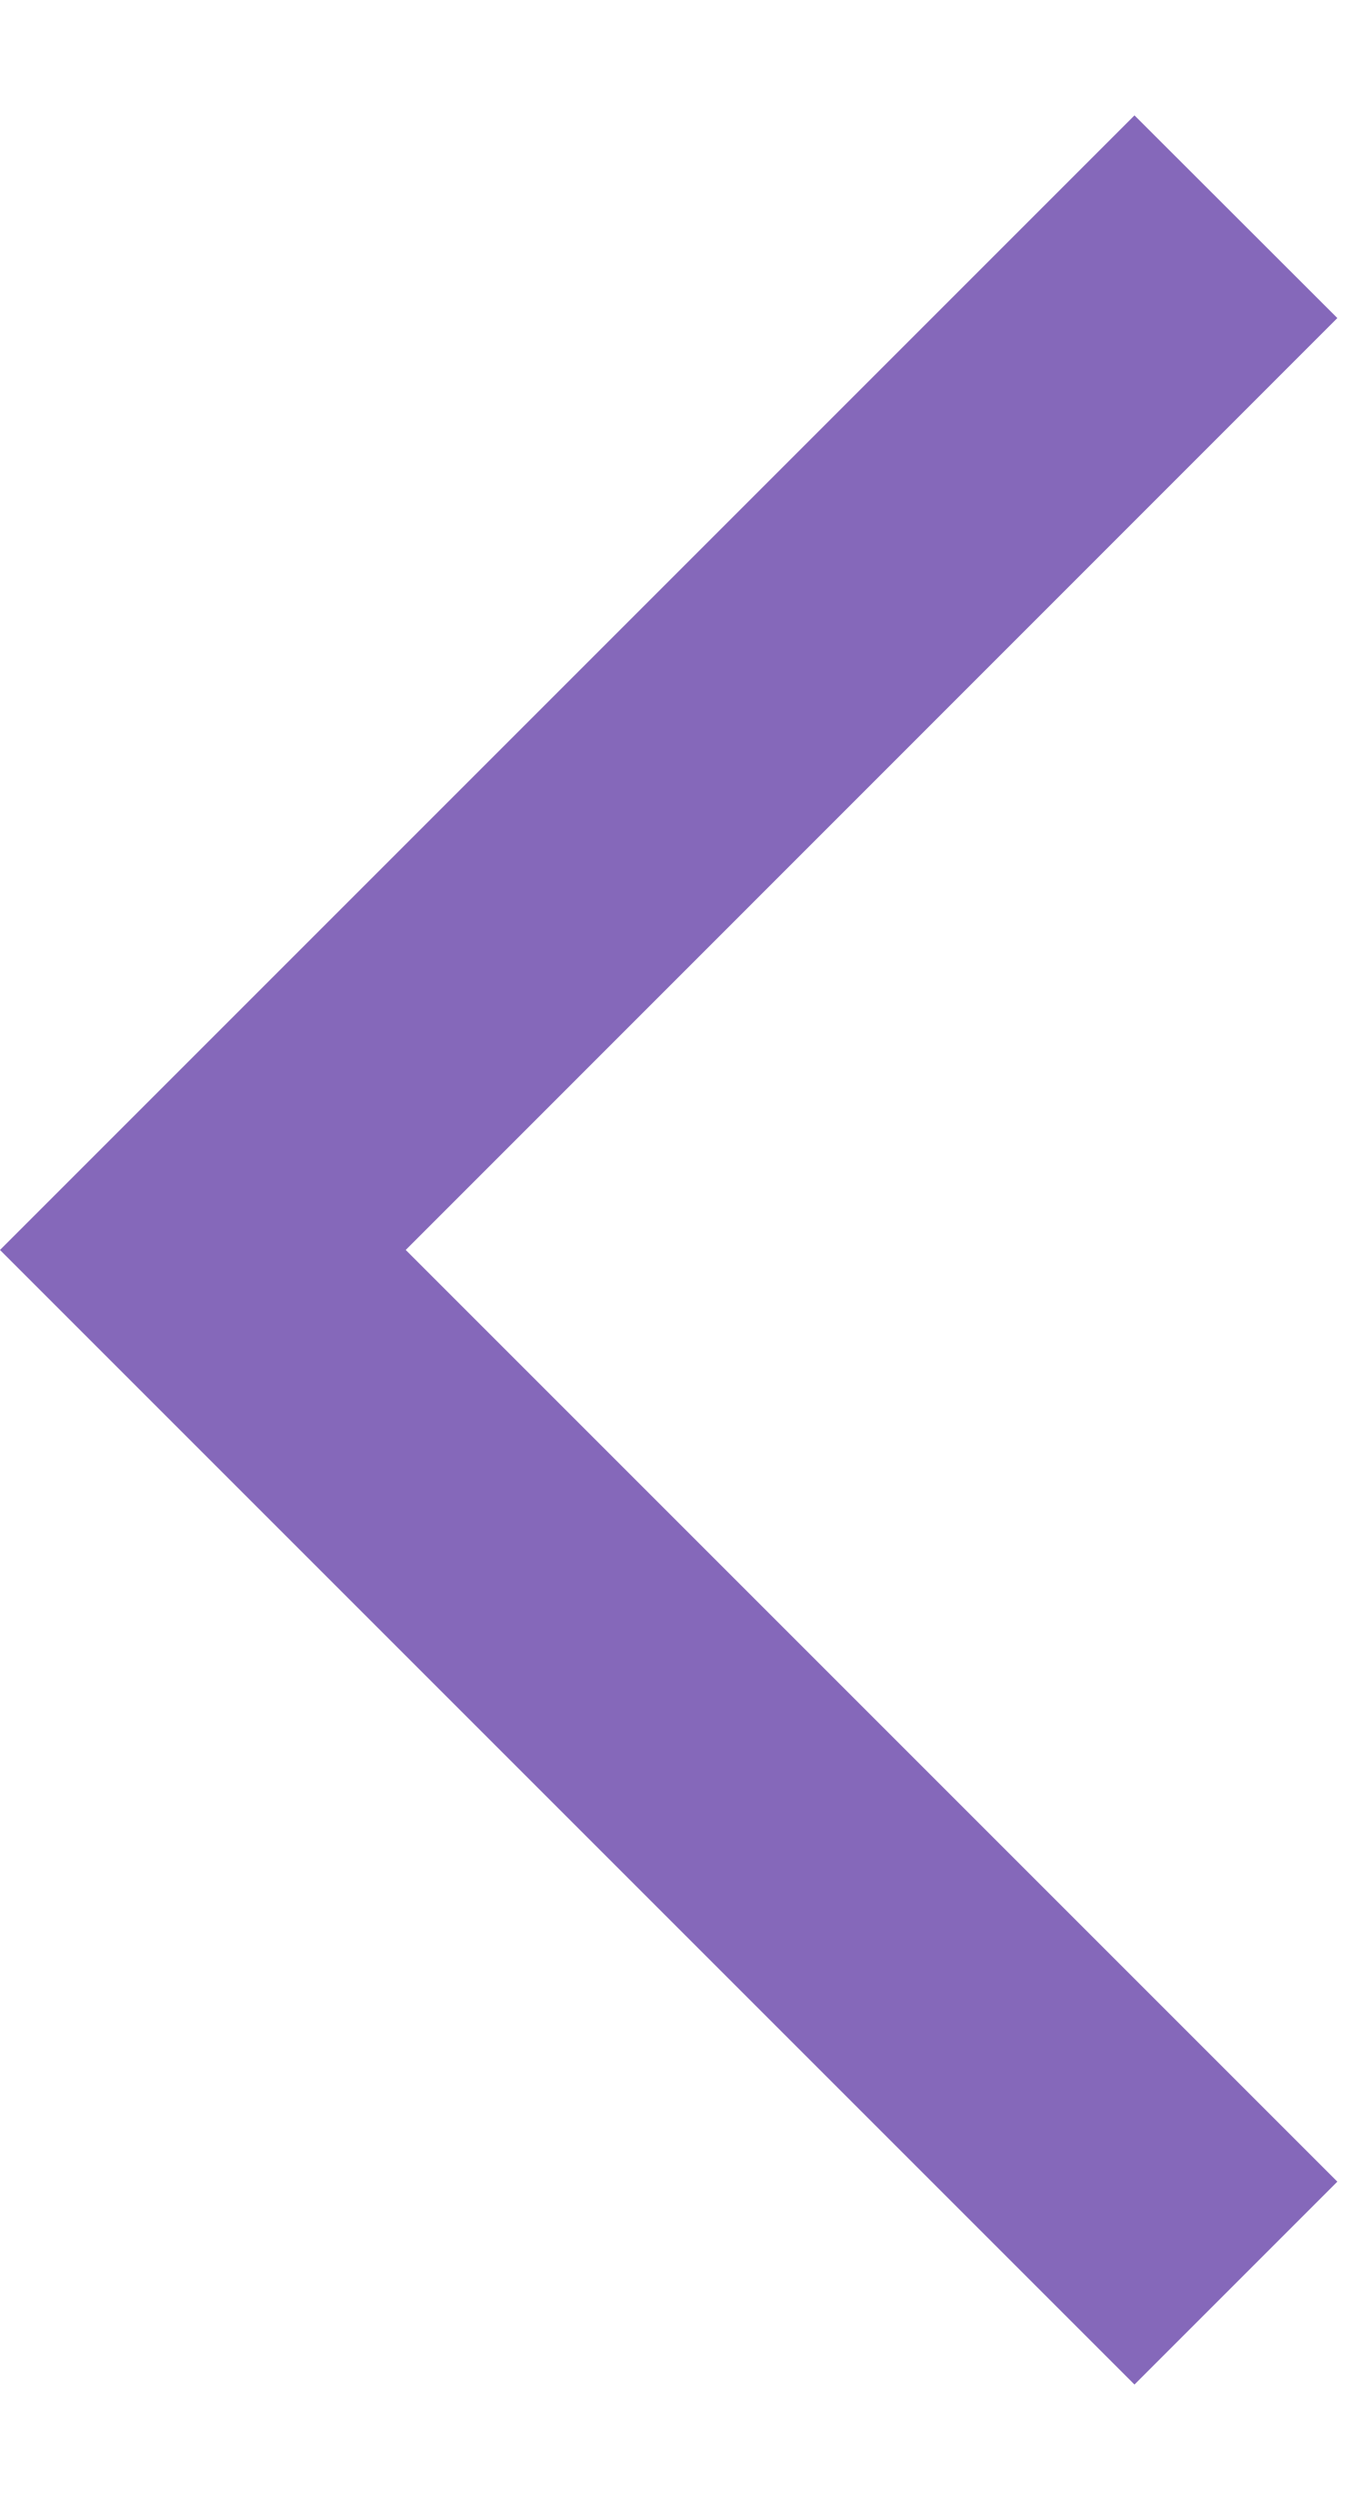 <svg width="7" height="13" viewBox="0 0 7 13" fill="none" xmlns="http://www.w3.org/2000/svg">
<path d="M6.955 11.345L5.9 12.4L-1.4782e-05 6.5L5.9 0.6L6.955 1.654L2.11 6.5L6.955 11.345Z" fill="#8568BA"/>
</svg>
